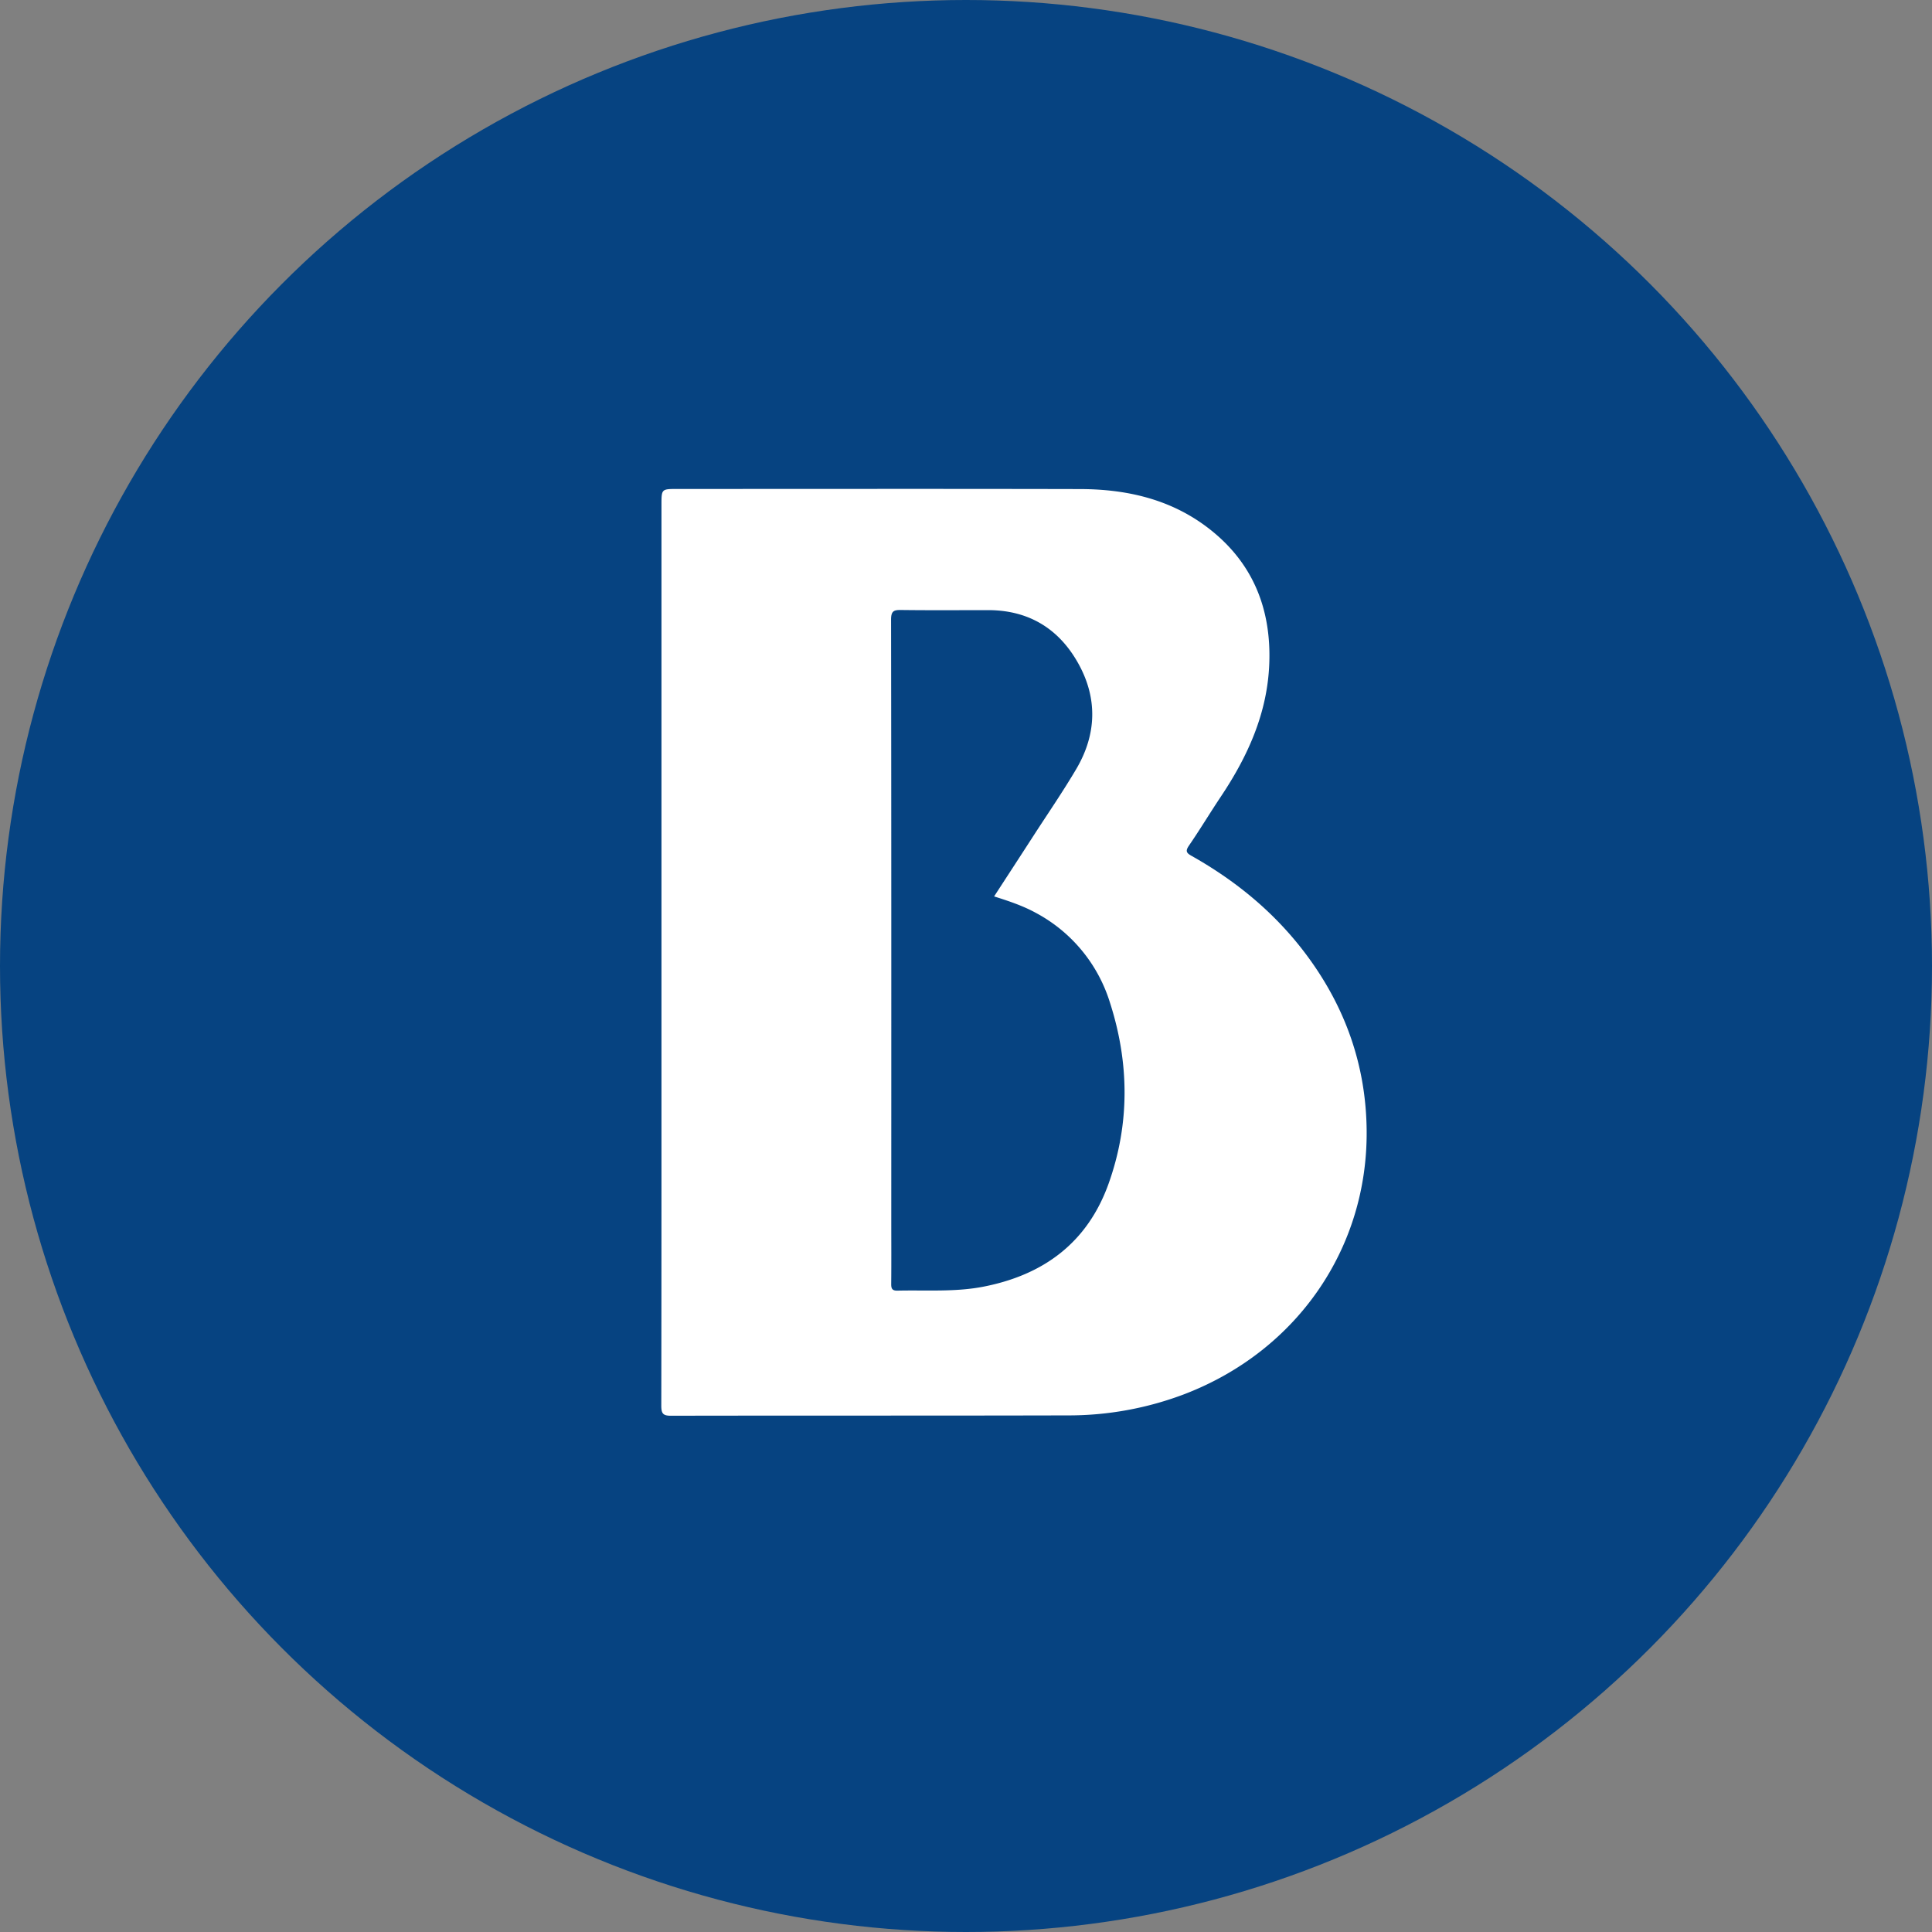 <svg width="56" height="56" xmlns="http://www.w3.org/2000/svg" xmlns:xlink="http://www.w3.org/1999/xlink"><rect width="100%" height="100%" fill="#808080" stroke="none"/><defs><circle id="a" cx="28" cy="28" r="28"/></defs><g fill="none" fill-rule="evenodd"><mask id="b" fill="#fff"><use xlink:href="#a"/></mask><use fill="#064381" xlink:href="#a"/><g mask="url(#b)" fill="#FFF"><path d="M19.173 27.585V14.64c0-.466 0-.467.456-.467 3.894 0 7.787-.006 11.68.003 1.417.003 2.753.323 3.88 1.264 1.165.972 1.657 2.265 1.602 3.785-.052 1.443-.622 2.695-1.403 3.864-.314.47-.606.956-.926 1.422-.116.169-.061.22.085.302 1.312.74 2.456 1.686 3.361 2.919 1.094 1.488 1.687 3.163 1.705 5.032.033 3.416-2.016 6.383-5.258 7.637a9.45 9.45 0 0 1-3.409.625c-3.833.01-7.666.002-11.5.01-.234 0-.278-.07-.278-.296.007-4.385.005-8.77.005-13.155zm9.642-1.602c.39-.6.77-1.183 1.147-1.767.416-.643.85-1.274 1.239-1.934.591-1.008.617-2.059.04-3.076-.572-1.01-1.456-1.523-2.607-1.521-.839 0-1.678.007-2.516-.004-.212-.003-.29.031-.29.281.009 5.81.007 11.619.006 17.428 0 .606.004 1.213-.002 1.82-.002.14.027.203.181.2.837-.02 1.677.046 2.507-.118 1.719-.339 2.998-1.263 3.614-2.986.618-1.732.6-3.497.04-5.24a4.429 4.429 0 0 0-2.151-2.607c-.376-.206-.779-.34-1.208-.476z"/></g></g></svg>